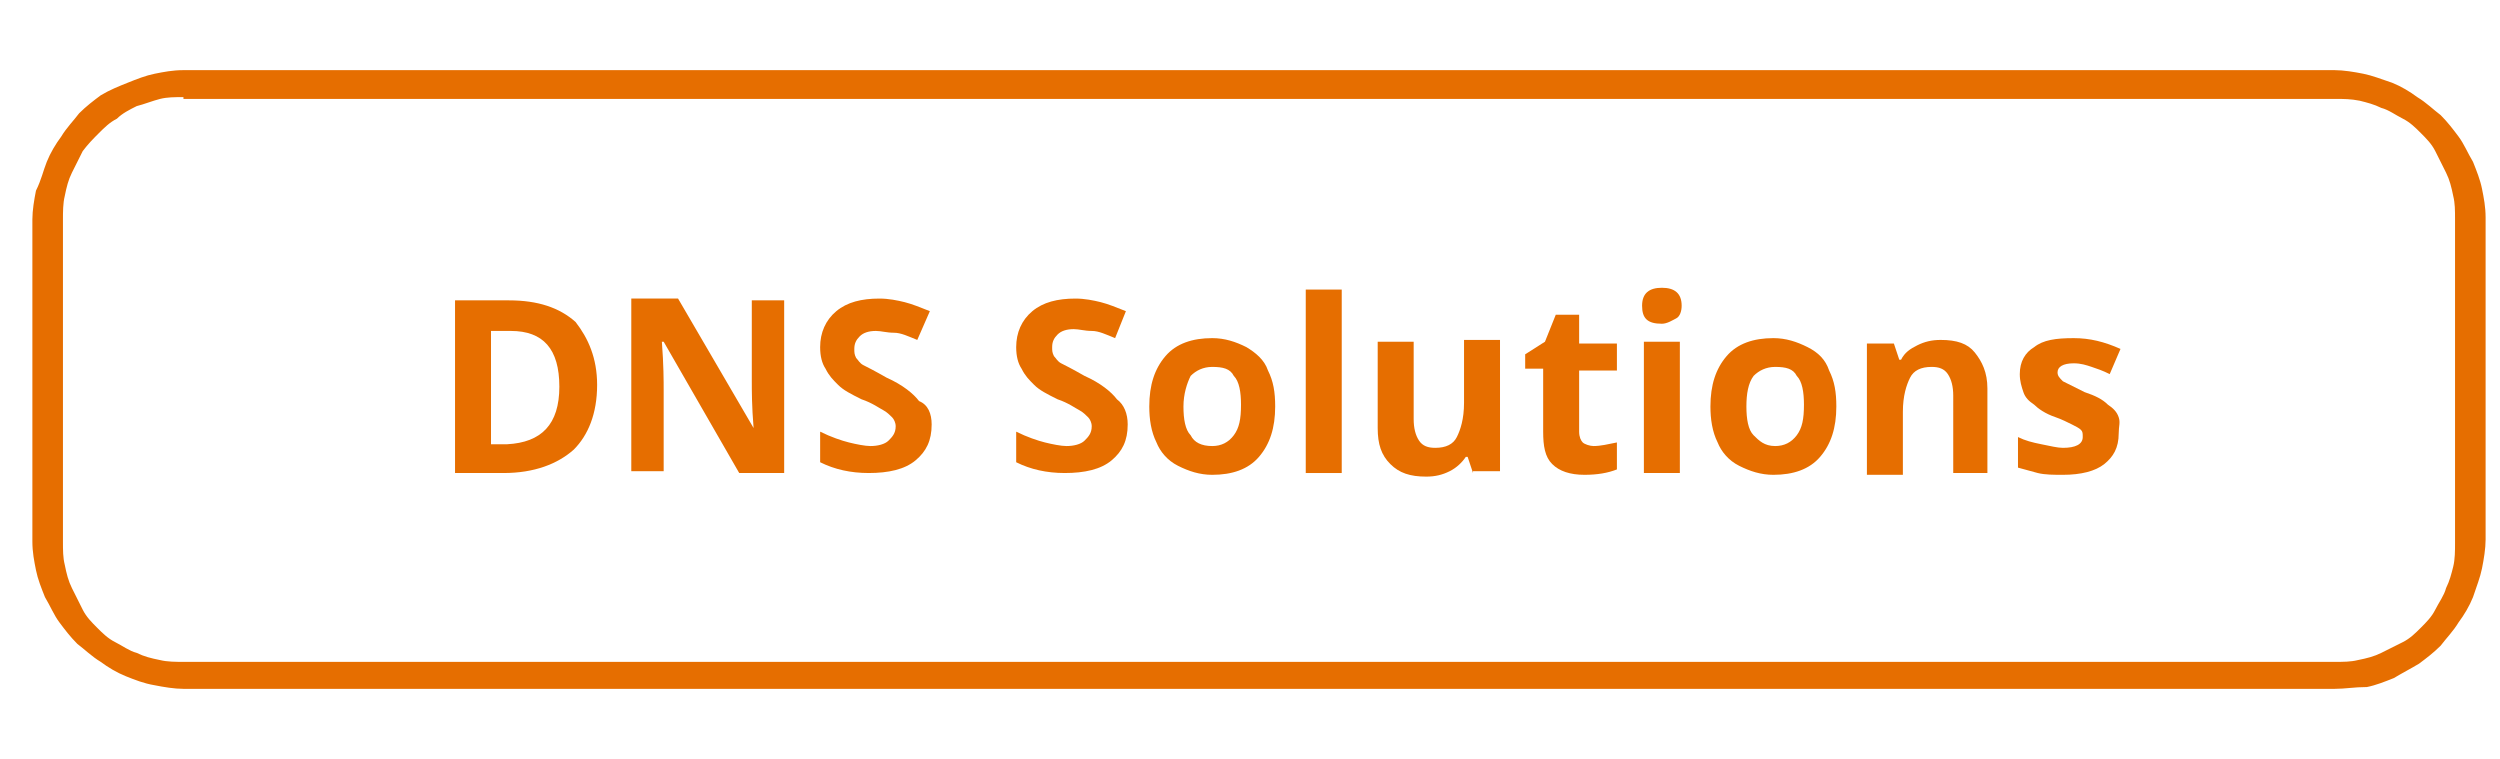 <?xml version="1.0" encoding="utf-8"?>
<!-- Generator: Adobe Illustrator 27.6.1, SVG Export Plug-In . SVG Version: 6.00 Build 0)  -->
<svg version="1.1" id="Layer_1" xmlns="http://www.w3.org/2000/svg" xmlns:xlink="http://www.w3.org/1999/xlink" x="0px" y="0px"
	 viewBox="0 0 139 42.2" style="enable-background:new 0 0 139 42.2;" xml:space="preserve">
<style type="text/css">
	.st0{fill:#E66E00;}
	.st1{enable-background:new    ;}
</style>
<path class="st0" d="M129.8,38.3H10.2c-0.5,0-1.1-0.1-1.6-0.2c-0.6-0.1-1.1-0.3-1.6-0.5c-0.5-0.2-1-0.5-1.4-0.8
	c-0.5-0.3-0.9-0.7-1.3-1c-0.4-0.4-0.7-0.8-1-1.2c-0.3-0.4-0.5-0.9-0.8-1.4c-0.2-0.5-0.4-1-0.5-1.5c-0.1-0.5-0.2-1-0.2-1.6V12.2
	c0-0.5,0.1-1.1,0.2-1.6C2.3,10,2.4,9.5,2.6,9c0.2-0.5,0.5-1,0.8-1.4c0.3-0.5,0.7-0.9,1-1.3c0.4-0.4,0.8-0.7,1.2-1
	C6.1,5,6.6,4.8,7.1,4.6c0.5-0.2,1-0.4,1.5-0.5c0.5-0.1,1-0.2,1.6-0.2h119.6c0.5,0,1.1,0.1,1.6,0.2c0.5,0.1,1,0.3,1.6,0.5
	c0.5,0.2,1,0.5,1.4,0.8c0.5,0.3,0.9,0.7,1.3,1c0.4,0.4,0.7,0.8,1,1.2c0.3,0.4,0.5,0.9,0.8,1.4c0.2,0.5,0.4,1,0.5,1.5
	c0.1,0.5,0.2,1,0.2,1.6v17.9c0,0.5-0.1,1.1-0.2,1.6c-0.1,0.5-0.3,1-0.5,1.6c-0.2,0.5-0.5,1-0.8,1.4c-0.3,0.5-0.7,0.9-1,1.3
	c-0.4,0.4-0.8,0.7-1.2,1c-0.5,0.3-0.9,0.5-1.4,0.8c-0.5,0.2-1,0.4-1.5,0.5C130.9,38.2,130.4,38.3,129.8,38.3z M10.2,5.4
	c-0.5,0-0.9,0-1.3,0.1C8.5,5.6,8,5.8,7.6,5.9C7.2,6.1,6.8,6.3,6.5,6.6c-0.4,0.2-0.7,0.5-1,0.8C5.2,7.7,4.9,8,4.6,8.4
	C4.4,8.8,4.2,9.2,4,9.6c-0.2,0.4-0.3,0.8-0.4,1.3c-0.1,0.4-0.1,0.9-0.1,1.3v17.9c0,0.5,0,0.9,0.1,1.3c0.1,0.5,0.2,0.9,0.4,1.3
	c0.2,0.4,0.4,0.8,0.6,1.2c0.2,0.4,0.5,0.7,0.8,1c0.3,0.3,0.6,0.6,1,0.8c0.4,0.2,0.8,0.5,1.2,0.6c0.4,0.2,0.8,0.3,1.3,0.4
	c0.4,0.1,0.9,0.1,1.3,0.1h119.6c0.5,0,0.9,0,1.3-0.1c0.5-0.1,0.9-0.2,1.3-0.4c0.4-0.2,0.8-0.4,1.2-0.6c0.4-0.2,0.7-0.5,1-0.8
	c0.3-0.3,0.6-0.6,0.8-1c0.2-0.4,0.5-0.8,0.6-1.2c0.2-0.4,0.3-0.8,0.4-1.2c0.1-0.4,0.1-0.9,0.1-1.3V12.2c0-0.5,0-0.9-0.1-1.3
	c-0.1-0.5-0.2-0.9-0.4-1.3c-0.2-0.4-0.4-0.8-0.6-1.2c-0.2-0.4-0.5-0.7-0.8-1c-0.3-0.3-0.6-0.6-1-0.8c-0.4-0.2-0.8-0.5-1.2-0.6
	c-0.4-0.2-0.8-0.3-1.2-0.4c-0.5-0.1-0.9-0.1-1.3-0.1H10.2z"/>
<g class="st1">
	<path class="st0" d="M33.2,21.4c0,1.6-0.5,2.8-1.3,3.6c-0.9,0.8-2.2,1.3-3.9,1.3h-2.7v-9.6h3c1.6,0,2.8,0.4,3.7,1.2
		C32.7,18.8,33.2,19.9,33.2,21.4z M31.1,21.5c0-2.1-0.9-3.1-2.7-3.1h-1.1v6.3h0.9C30.1,24.6,31.1,23.6,31.1,21.5z"/>
	<path class="st0" d="M43.7,26.3h-2.6L36.9,19h-0.1c0.1,1.3,0.1,2.2,0.1,2.7v4.5h-1.8v-9.6h2.6l4.2,7.2h0c-0.1-1.2-0.1-2.1-0.1-2.6
		v-4.5h1.8V26.3z"/>
	<path class="st0" d="M51.8,23.6c0,0.9-0.3,1.5-0.9,2c-0.6,0.5-1.5,0.7-2.6,0.7c-1,0-1.9-0.2-2.7-0.6V24c0.6,0.3,1.2,0.5,1.6,0.6
		c0.4,0.1,0.9,0.2,1.2,0.2c0.4,0,0.8-0.1,1-0.3c0.2-0.2,0.4-0.4,0.4-0.8c0-0.2-0.1-0.4-0.2-0.5c-0.1-0.1-0.3-0.3-0.5-0.4
		s-0.6-0.4-1.2-0.6c-0.6-0.3-1-0.5-1.3-0.8s-0.5-0.5-0.7-0.9c-0.2-0.3-0.3-0.7-0.3-1.2c0-0.8,0.3-1.5,0.9-2c0.6-0.5,1.4-0.7,2.4-0.7
		c0.5,0,1,0.1,1.4,0.2s0.9,0.3,1.4,0.5l-0.7,1.6c-0.5-0.2-0.9-0.4-1.3-0.4s-0.7-0.1-1-0.1c-0.4,0-0.7,0.1-0.9,0.3
		c-0.2,0.2-0.3,0.4-0.3,0.7c0,0.2,0,0.3,0.1,0.5c0.1,0.1,0.2,0.3,0.4,0.4c0.2,0.1,0.6,0.3,1.3,0.7c0.9,0.4,1.5,0.9,1.8,1.3
		C51.6,22.5,51.8,23,51.8,23.6z"/>
	<path class="st0" d="M62.7,23.6c0,0.9-0.3,1.5-0.9,2c-0.6,0.5-1.5,0.7-2.6,0.7c-1,0-1.9-0.2-2.7-0.6V24c0.6,0.3,1.2,0.5,1.6,0.6
		c0.4,0.1,0.9,0.2,1.2,0.2c0.4,0,0.8-0.1,1-0.3c0.2-0.2,0.4-0.4,0.4-0.8c0-0.2-0.1-0.4-0.2-0.5c-0.1-0.1-0.3-0.3-0.5-0.4
		s-0.6-0.4-1.2-0.6c-0.6-0.3-1-0.5-1.3-0.8s-0.5-0.5-0.7-0.9c-0.2-0.3-0.3-0.7-0.3-1.2c0-0.8,0.3-1.5,0.9-2c0.6-0.5,1.4-0.7,2.4-0.7
		c0.5,0,1,0.1,1.4,0.2s0.9,0.3,1.4,0.5L62,18.8c-0.5-0.2-0.9-0.4-1.3-0.4s-0.7-0.1-1-0.1c-0.4,0-0.7,0.1-0.9,0.3
		c-0.2,0.2-0.3,0.4-0.3,0.7c0,0.2,0,0.3,0.1,0.5c0.1,0.1,0.2,0.3,0.4,0.4c0.2,0.1,0.6,0.3,1.3,0.7c0.9,0.4,1.5,0.9,1.8,1.3
		C62.5,22.5,62.7,23,62.7,23.6z"/>
	<path class="st0" d="M70.9,22.6c0,1.2-0.3,2.1-0.9,2.8c-0.6,0.7-1.5,1-2.6,1c-0.7,0-1.3-0.2-1.9-0.5s-1-0.8-1.2-1.3
		c-0.3-0.6-0.4-1.3-0.4-2c0-1.2,0.3-2.1,0.9-2.8c0.6-0.7,1.5-1,2.6-1c0.7,0,1.3,0.2,1.9,0.5c0.5,0.3,1,0.7,1.2,1.3
		C70.8,21.2,70.9,21.8,70.9,22.6z M65.8,22.6c0,0.7,0.1,1.3,0.4,1.6c0.2,0.4,0.6,0.6,1.2,0.6c0.5,0,0.9-0.2,1.2-0.6s0.4-0.9,0.4-1.7
		c0-0.7-0.1-1.3-0.4-1.6c-0.2-0.4-0.6-0.5-1.2-0.5c-0.5,0-0.9,0.2-1.2,0.5C66,21.3,65.8,21.9,65.8,22.6z"/>
	<path class="st0" d="M74.6,26.3h-2V16.1h2V26.3z"/>
	<path class="st0" d="M81.9,26.3l-0.3-0.9h-0.1c-0.2,0.3-0.5,0.6-0.9,0.8c-0.4,0.2-0.8,0.3-1.3,0.3c-0.9,0-1.5-0.2-2-0.7
		s-0.7-1.1-0.7-2v-4.8h2v4.3c0,0.5,0.1,0.9,0.3,1.2c0.2,0.3,0.5,0.4,0.9,0.4c0.6,0,1-0.2,1.2-0.6c0.2-0.4,0.4-1,0.4-1.9v-3.5h2v7.3
		H81.9z"/>
	<path class="st0" d="M88.6,24.8c0.4,0,0.8-0.1,1.3-0.2v1.5c-0.5,0.2-1.1,0.3-1.8,0.3c-0.8,0-1.4-0.2-1.8-0.6
		c-0.4-0.4-0.5-1-0.5-1.8v-3.5h-1v-0.8l1.1-0.7l0.6-1.5h1.3v1.6h2.1v1.5h-2.1V24c0,0.3,0.1,0.5,0.2,0.6S88.4,24.8,88.6,24.8z"/>
	<path class="st0" d="M91.3,17c0-0.7,0.4-1,1.1-1c0.7,0,1.1,0.3,1.1,1c0,0.3-0.1,0.6-0.3,0.7S92.7,18,92.4,18
		C91.6,18,91.3,17.7,91.3,17z M93.4,26.3h-2v-7.3h2V26.3z"/>
	<path class="st0" d="M102.1,22.6c0,1.2-0.3,2.1-0.9,2.8c-0.6,0.7-1.5,1-2.6,1c-0.7,0-1.3-0.2-1.9-0.5s-1-0.8-1.2-1.3
		c-0.3-0.6-0.4-1.3-0.4-2c0-1.2,0.3-2.1,0.9-2.8c0.6-0.7,1.5-1,2.6-1c0.7,0,1.3,0.2,1.9,0.5s1,0.7,1.2,1.3
		C102,21.2,102.1,21.8,102.1,22.6z M97.1,22.6c0,0.7,0.1,1.3,0.4,1.6s0.6,0.6,1.2,0.6c0.5,0,0.9-0.2,1.2-0.6s0.4-0.9,0.4-1.7
		c0-0.7-0.1-1.3-0.4-1.6c-0.2-0.4-0.6-0.5-1.2-0.5c-0.5,0-0.9,0.2-1.2,0.5C97.2,21.3,97.1,21.9,97.1,22.6z"/>
	<path class="st0" d="M110.6,26.3h-2V22c0-0.5-0.1-0.9-0.3-1.2c-0.2-0.3-0.5-0.4-0.9-0.4c-0.6,0-1,0.2-1.2,0.6s-0.4,1-0.4,1.9v3.5
		h-2v-7.3h1.5l0.3,0.9h0.1c0.2-0.4,0.5-0.6,0.9-0.8c0.4-0.2,0.8-0.3,1.3-0.3c0.9,0,1.5,0.2,1.9,0.7c0.4,0.5,0.7,1.1,0.7,2V26.3z"/>
	<path class="st0" d="M117.8,24.1c0,0.8-0.3,1.3-0.8,1.7c-0.5,0.4-1.3,0.6-2.3,0.6c-0.5,0-1,0-1.4-0.1c-0.4-0.1-0.7-0.2-1.1-0.3
		v-1.7c0.4,0.2,0.8,0.3,1.3,0.4c0.5,0.1,0.9,0.2,1.2,0.2c0.7,0,1.1-0.2,1.1-0.6c0-0.2,0-0.3-0.1-0.4c-0.1-0.1-0.3-0.2-0.5-0.3
		c-0.2-0.1-0.6-0.3-0.9-0.4c-0.6-0.2-1-0.5-1.2-0.7c-0.3-0.2-0.5-0.4-0.6-0.7c-0.1-0.3-0.2-0.6-0.2-1c0-0.7,0.3-1.2,0.8-1.5
		c0.5-0.4,1.2-0.5,2.2-0.5c0.9,0,1.7,0.2,2.6,0.6l-0.6,1.4c-0.4-0.2-0.7-0.3-1-0.4s-0.6-0.2-1-0.2c-0.6,0-0.9,0.2-0.9,0.5
		c0,0.2,0.1,0.3,0.3,0.5c0.2,0.1,0.6,0.3,1.2,0.6c0.6,0.2,1,0.4,1.3,0.7c0.3,0.2,0.5,0.4,0.6,0.7S117.8,23.7,117.8,24.1z"/>
</g>
</svg>
